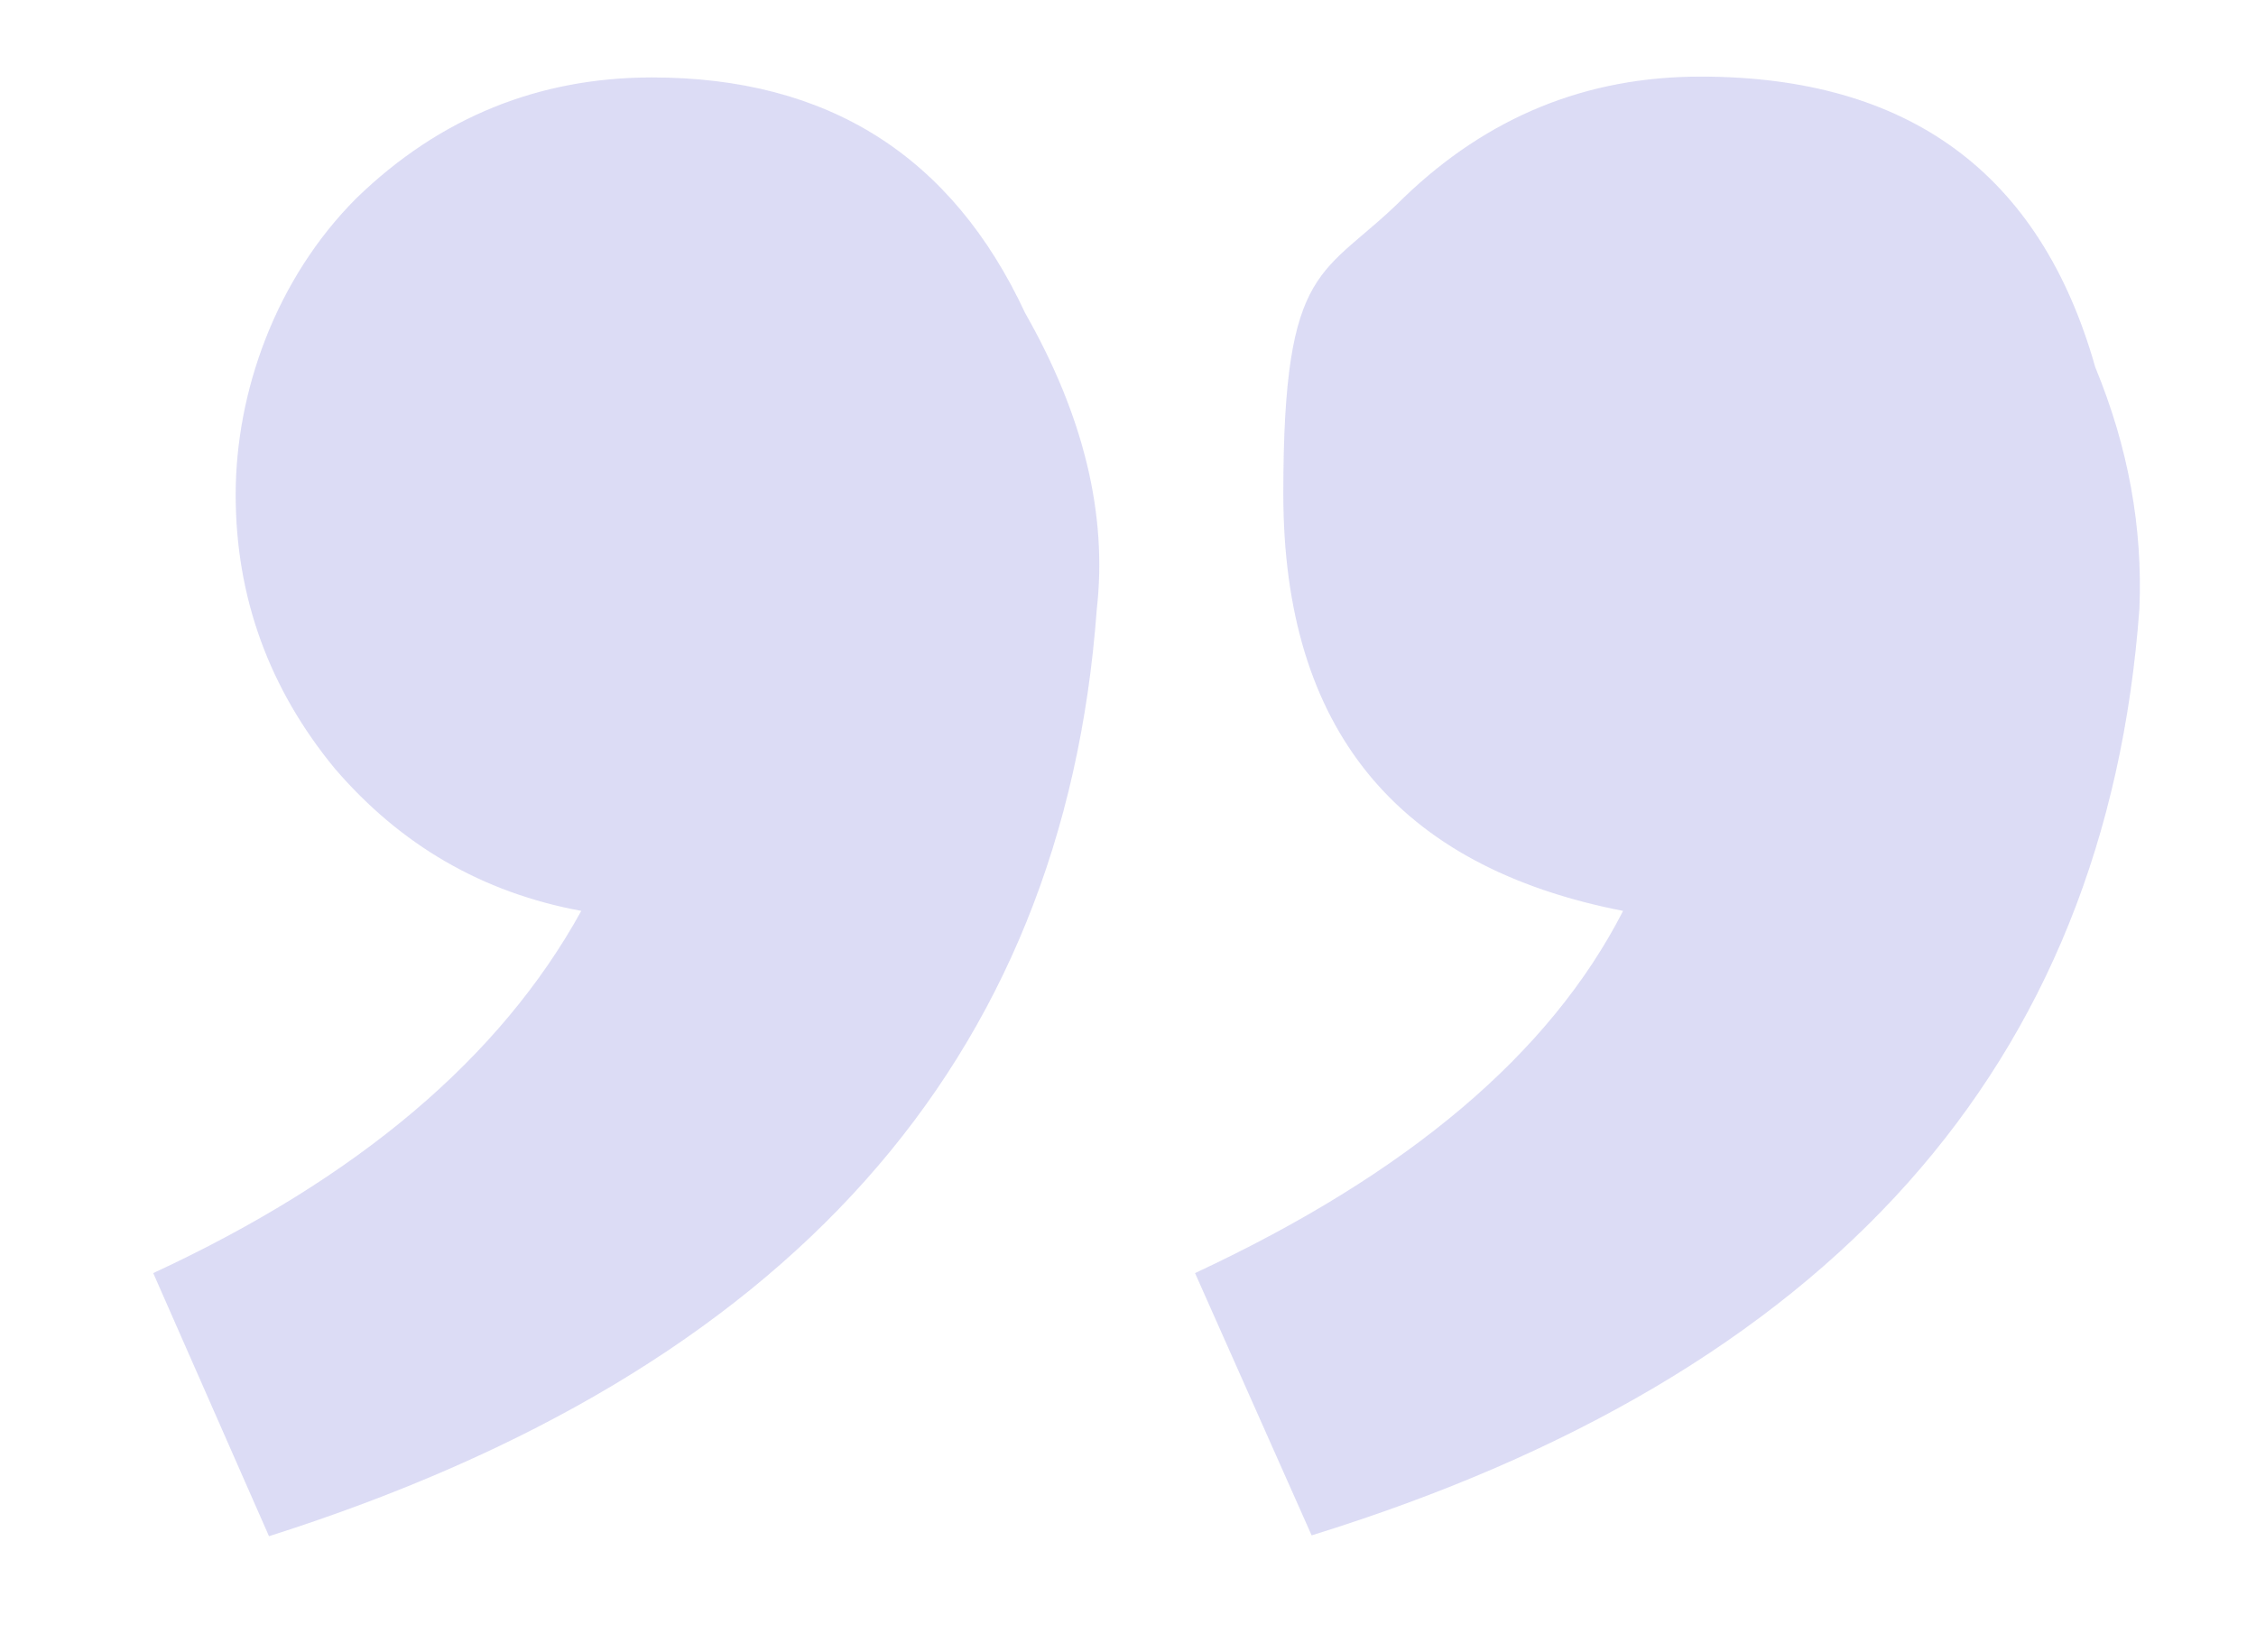 <svg xmlns="http://www.w3.org/2000/svg" viewBox="0 0 270.9 198.4"><defs><style>      .cls-1 {        fill: #5151cd;      }      .cls-2 {        opacity: .2;      }    </style></defs><g><g id="Layer_1"><g class="cls-2"><path class="cls-1" d="M18.4,152.9c24.6-11.4,41.7-25.9,51.4-43.5-11.9-2.2-21.7-7.9-29.6-17.1-7.9-9.6-11.9-20.6-11.9-32.9s4.8-25.9,14.5-35.6c10-9.7,21.9-14.5,35.5-14.5,21.1,0,36,9.4,44.8,28.3,7,12.3,9.9,24.1,8.6,35.6-4,54.4-37.1,91.5-99.4,111.3l-13.9-31.6ZM143.5,152.9c25.5-11.9,42.6-26.3,51.4-43.5-27.2-5.3-40.8-21.9-40.8-50.1s4.8-25.9,14.5-35.6c10.1-9.7,21.9-14.5,35.6-14.5,25,0,40.8,11.6,47.4,34.9,4,9.7,5.7,19.3,5.3,29-4,54.9-37.1,92-99.4,111.3l-14-31.5Z"></path></g></g></g></svg>